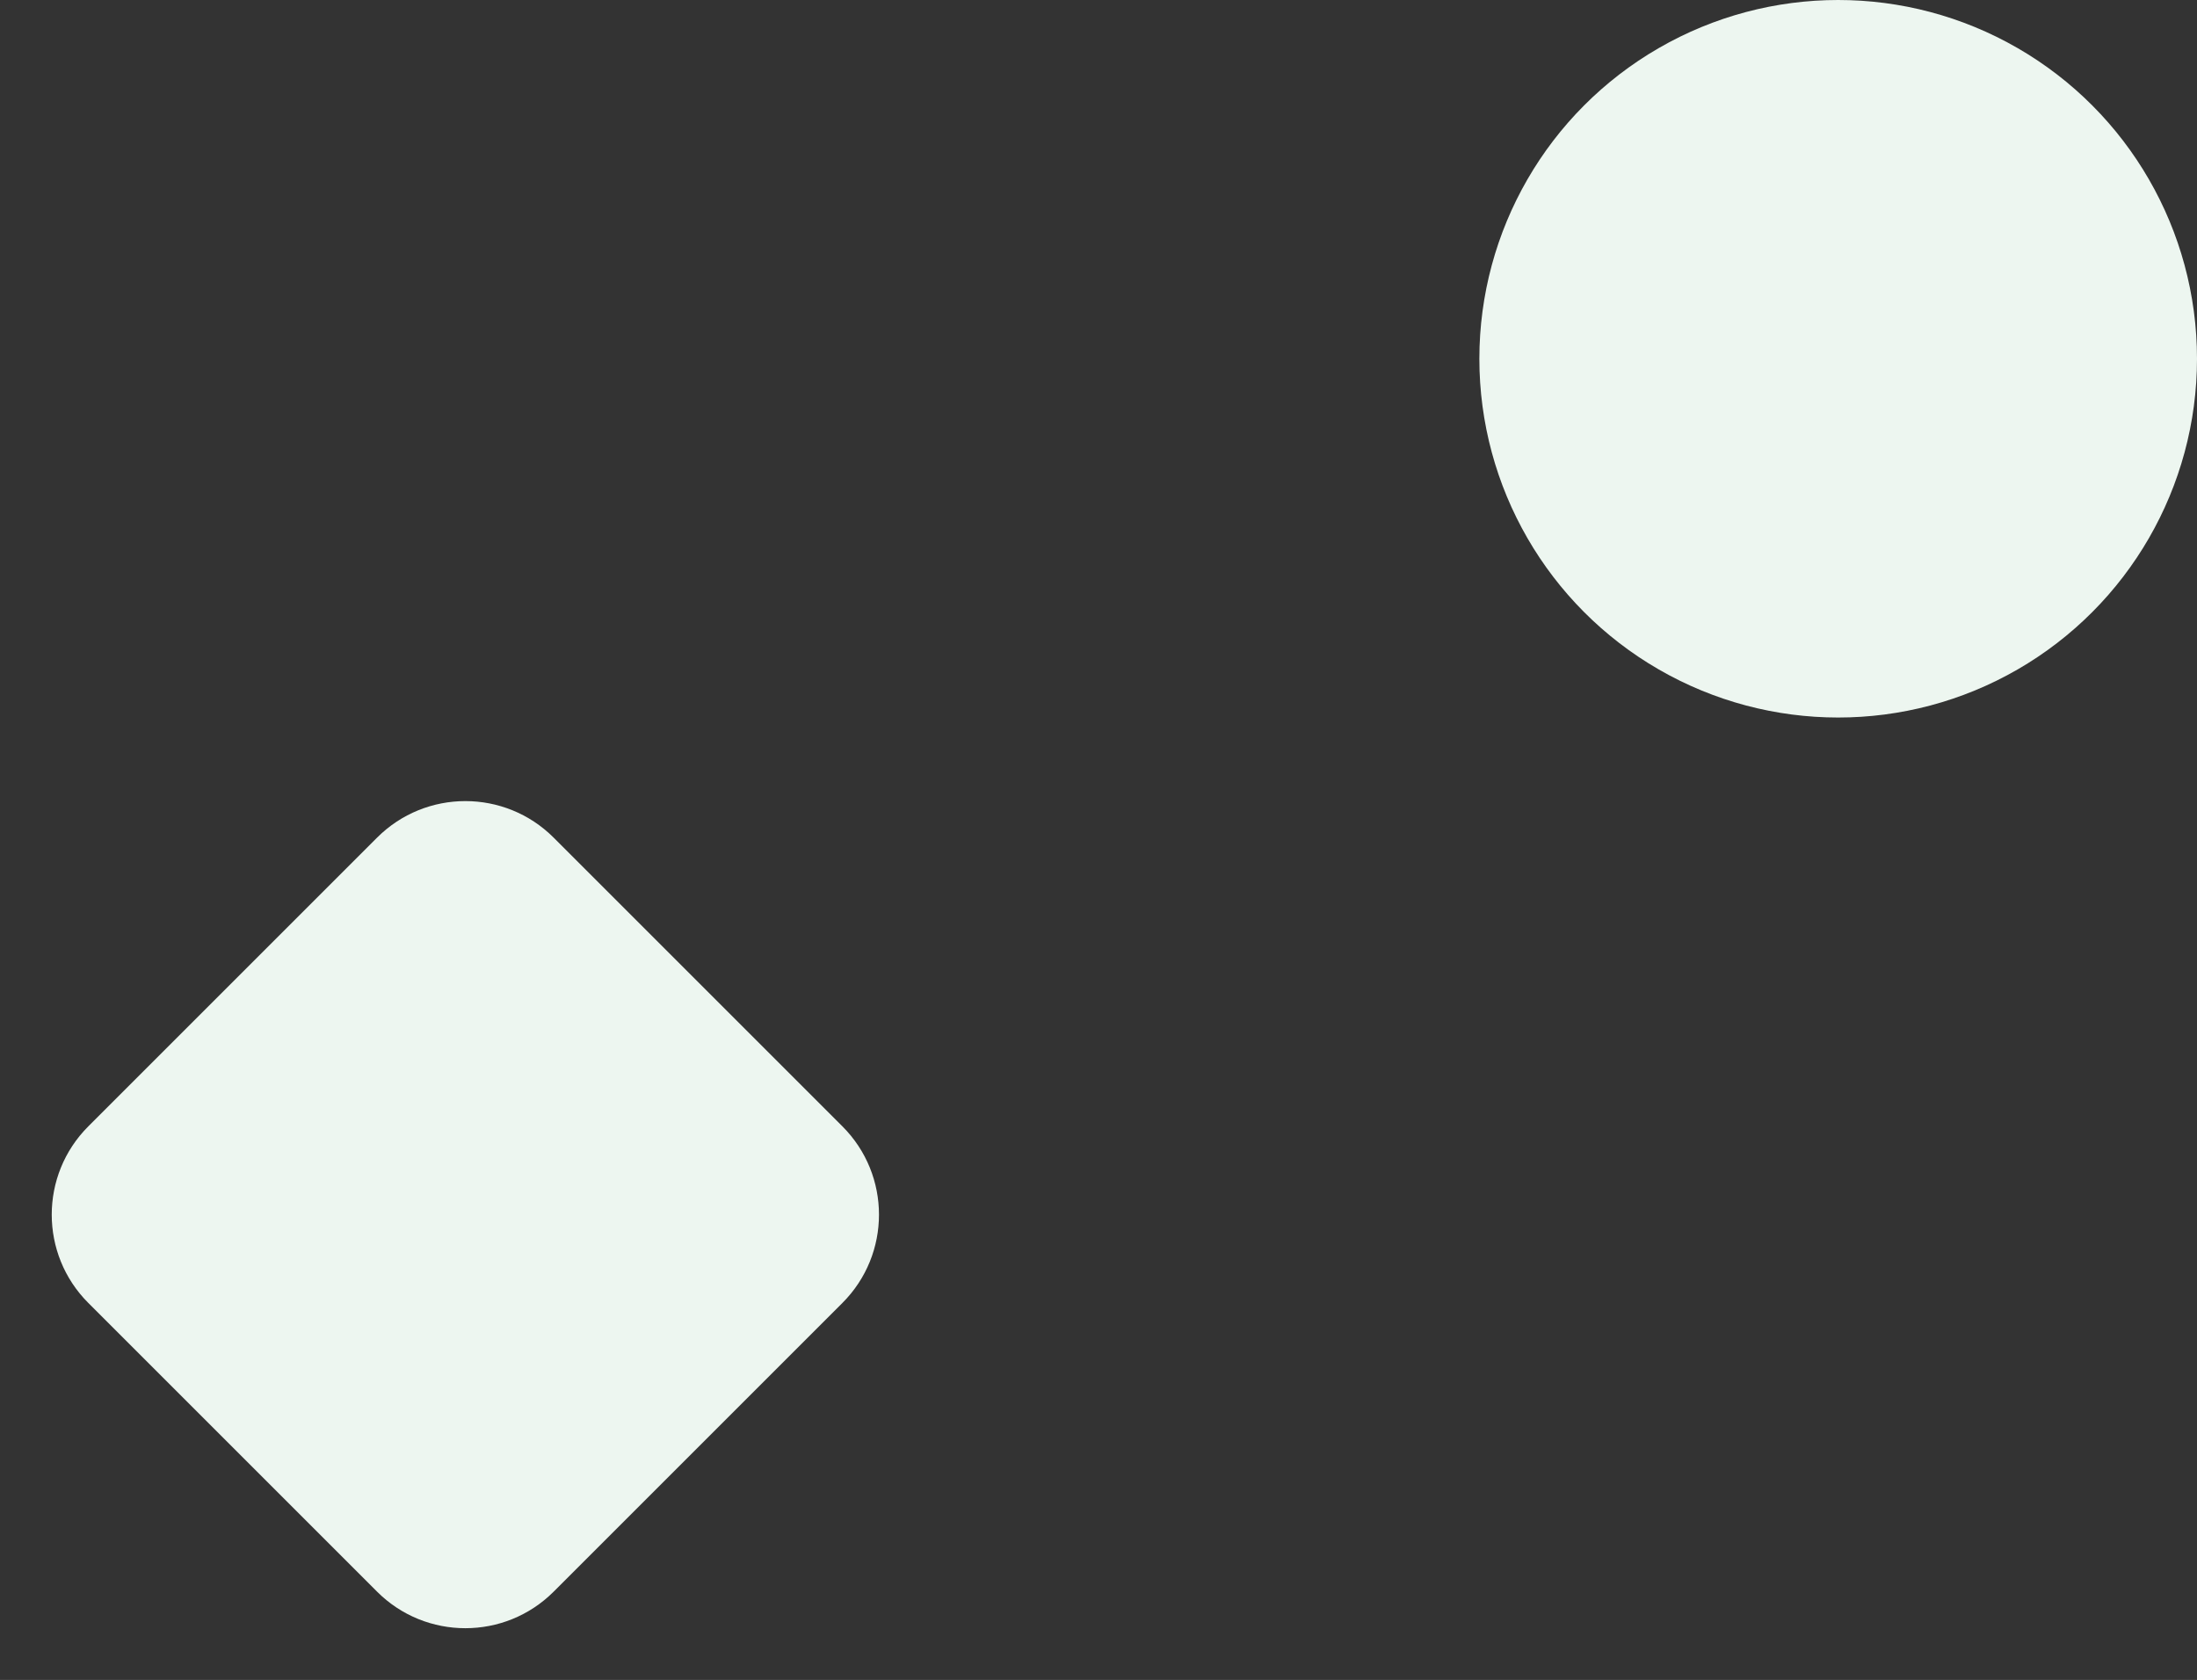 <svg width="897" height="686" viewBox="0 0 897 686" fill="none" xmlns="http://www.w3.org/2000/svg">
    <rect x="0" y="0" width="897" height="686" fill="#333333" stroke="none"/>
    <style>
        @keyframes bounce {
        from {
        -webkit-transform: translateY(0px);
        transform: translateY(0px);
        }
        to {
        -webkit-transform: translateY(-50px);
        transform: translateY(-50px);
        }
        }
        @-webkit-keyframes bounce {
        from {
        -webkit-transform: translateY(0px);
        transform: translateY(0px);
        }
        to {
        -webkit-transform: translateY(-50px);
        transform: translateY(-50px);
        }
        }

        @-webkit-@keyframes spin_and_rotate {
        0% {
        transform: translate(0, 0) rotate(0deg);
        }
        50% {
        transform: translate(250px, 0) rotate(360deg);
        }
        100% {
        transform: translate(0, 0) rotate(0deg);
        }
        }
        @keyframes spin_and_rotate {
        0% {
        transform: translate(0, 0) rotate(0deg);
        }
        50% {
        transform: translate(250px, 0) rotate(360deg);
        }
        100% {
        transform: translate(0, 0) rotate(0deg);
        }
        }

        #tiangle{
        animation: spin_and_rotate 40s cubic-bezier(0.17, 0.37, 0.43, 0.67) infinite;
        -webkit-transform-origin: center; -ms-transform-origin: center; transform-origin: center;
        transform-box: fill-box;
        }
        #circle{
        animation: bounce 2s infinite alternate;
        -webkit-animation: bounce 2s infinite alternate;
        }
</style>


    <g id="Group 19527">
        <circle id="circle" cx="750.5" cy="146.5" r="146.5" fill="#EDF6F0" />
        <path id="tiangle"
            d="M153.938 342.062C173.854 322.146 206.146 322.146 226.062 342.062L343.938 459.938C363.854 479.854 363.854 512.146 343.938 532.062L226.062 649.938C206.146 669.854 173.854 669.854 153.938 649.938L36.062 532.062C16.146 512.146 16.146 479.854 36.062 459.938L153.938 342.062Z"
            fill="#EDF6F0" />
    </g>
</svg>